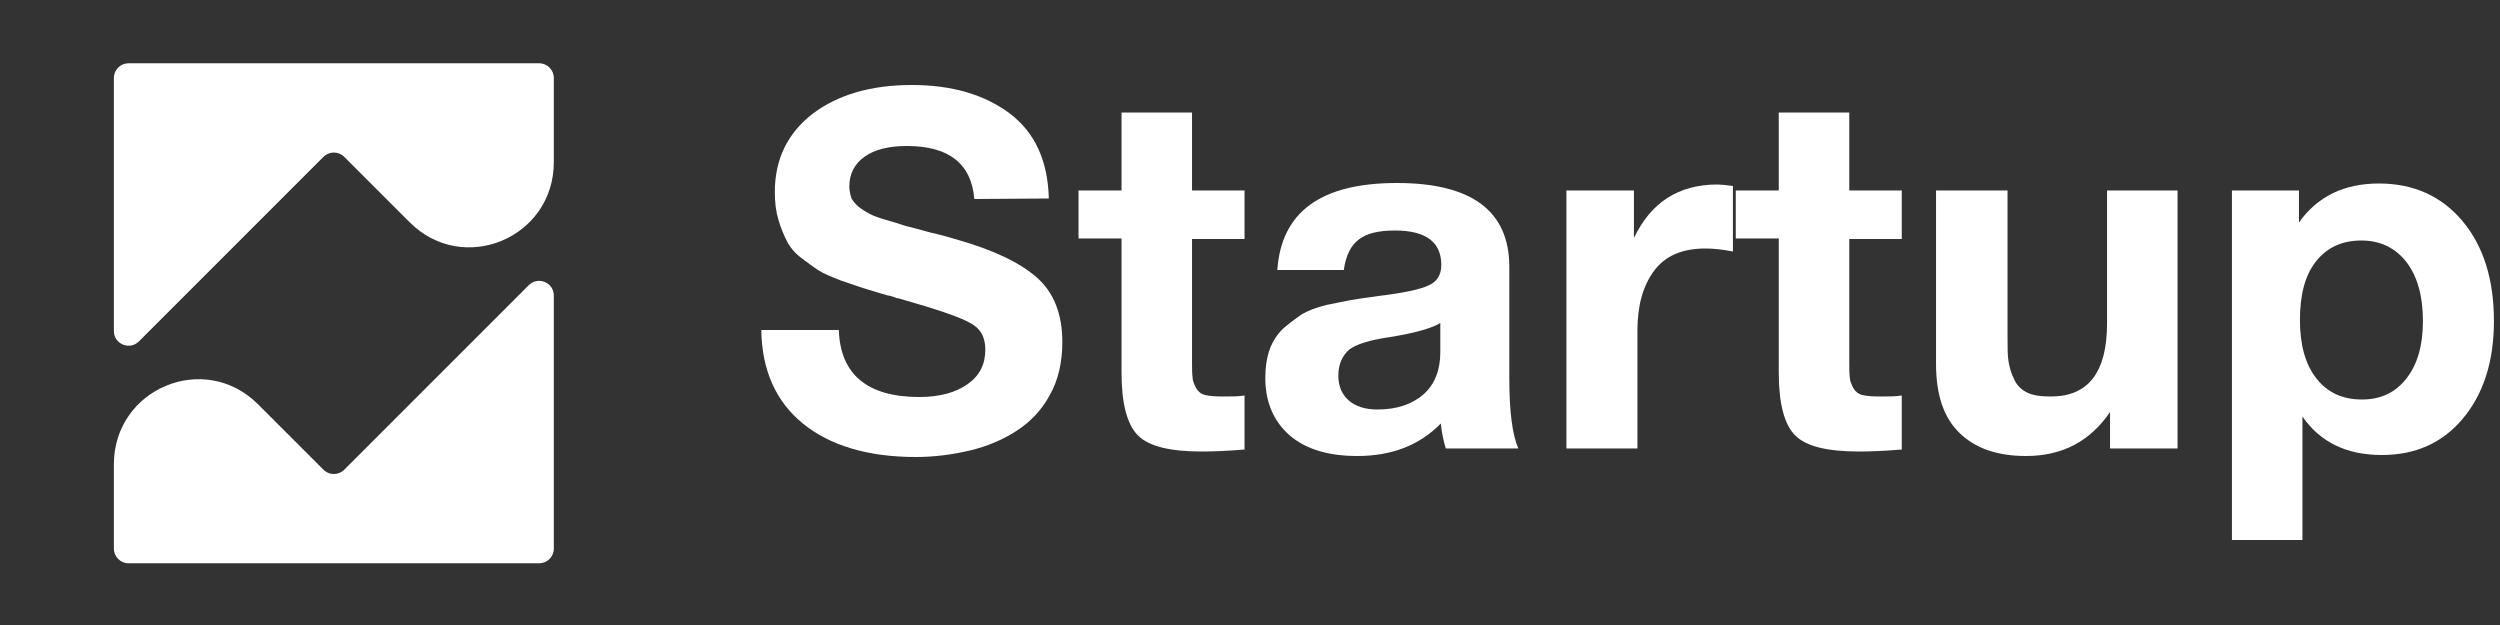 <svg width="176" height="44" viewBox="0 0 176 44" fill="none" xmlns="http://www.w3.org/2000/svg">
<rect x="0" y="0" width="176" height="44" fill="#333333" stroke="none"/>
<path d="M24.233 33.069C23.829 33.472 23.176 33.472 22.773 33.069L18.167 28.464C14.394 24.69 8.017 27.358 8.017 32.693V38.623C8.017 39.193 8.48 39.655 9.05 39.655H37.956C38.526 39.655 38.988 39.193 38.988 38.623V20.806C38.988 19.886 37.876 19.426 37.226 20.076L24.233 33.069Z" fill="white"/>
<path d="M22.773 11.041C23.176 10.638 23.829 10.638 24.233 11.041L28.838 15.646C32.612 19.42 38.988 16.752 38.988 11.417V5.487C38.988 4.917 38.526 4.455 37.956 4.455H9.05C8.479 4.455 8.017 4.917 8.017 5.487V23.304C8.017 24.224 9.129 24.684 9.78 24.034L22.773 11.041Z" fill="white"/>
<path d="M73.838 13.974L68.593 14.01C68.382 11.51 66.797 10.278 63.841 10.278C62.574 10.278 61.588 10.525 60.884 11.018C60.18 11.51 59.793 12.214 59.793 13.13C59.793 13.411 59.863 13.693 59.934 13.939C60.039 14.15 60.215 14.362 60.462 14.573C60.743 14.784 60.989 14.925 61.236 15.066C61.517 15.206 61.905 15.347 62.398 15.488C62.89 15.629 63.348 15.77 63.77 15.91C64.193 16.016 64.756 16.157 65.495 16.368C66.269 16.544 66.903 16.72 67.466 16.896C69.93 17.6 71.796 18.48 72.993 19.536C74.189 20.592 74.788 22.106 74.788 24.077C74.788 25.485 74.506 26.752 73.908 27.808C73.345 28.864 72.535 29.709 71.549 30.342C70.564 30.976 69.473 31.434 68.276 31.715C67.079 31.997 65.812 32.173 64.474 32.173C61.095 32.173 58.42 31.363 56.519 29.814C54.618 28.266 53.633 26.048 53.597 23.232H59.053C59.159 26.365 61.06 27.949 64.721 27.949C66.164 27.949 67.29 27.632 68.135 27.034C68.98 26.435 69.367 25.626 69.367 24.605C69.367 23.725 69.015 23.091 68.241 22.704C67.466 22.282 65.882 21.754 63.418 21.05C63.278 21.014 63.172 20.979 63.102 20.979C63.031 20.944 62.961 20.909 62.82 20.874C62.714 20.838 62.609 20.803 62.503 20.803C61.658 20.557 61.095 20.381 60.743 20.275C60.426 20.17 59.898 19.994 59.194 19.747C58.49 19.466 57.962 19.254 57.645 19.043C57.294 18.832 56.906 18.515 56.413 18.163C55.921 17.776 55.604 17.389 55.393 16.966C55.181 16.544 54.97 16.051 54.794 15.453C54.618 14.854 54.548 14.221 54.548 13.517C54.548 11.229 55.428 9.398 57.188 8.026C58.948 6.688 61.271 5.984 64.193 5.984C67.009 5.984 69.297 6.653 71.092 7.99C72.852 9.328 73.767 11.299 73.838 13.974Z" fill="white"/>
<path d="M87.615 13.411V16.826H83.919V25.379C83.919 25.907 83.919 26.294 83.954 26.541C83.954 26.787 84.06 27.034 84.201 27.315C84.342 27.562 84.553 27.738 84.835 27.808C85.116 27.878 85.538 27.914 86.102 27.914C86.7 27.914 87.193 27.914 87.615 27.843V31.645C86.383 31.75 85.362 31.786 84.588 31.786C82.406 31.786 80.892 31.434 80.118 30.659C79.343 29.885 78.956 28.406 78.956 26.224V16.79H75.929V13.411H78.956V7.92H83.919V13.411H87.615Z" fill="white"/>
<path d="M106.889 31.574H101.785C101.645 31.117 101.504 30.518 101.433 29.814C99.92 31.363 97.949 32.102 95.555 32.102C93.549 32.102 91.965 31.645 90.803 30.659C89.677 29.674 89.078 28.336 89.078 26.611C89.078 25.837 89.184 25.168 89.395 24.57C89.606 24.006 89.923 23.514 90.381 23.091C90.838 22.704 91.261 22.387 91.683 22.106C92.106 21.859 92.669 21.648 93.373 21.472C94.112 21.331 94.71 21.19 95.133 21.12C95.59 21.05 96.224 20.944 97.034 20.838C98.793 20.627 99.955 20.381 100.553 20.099C101.152 19.853 101.469 19.36 101.469 18.656C101.469 17.037 100.377 16.227 98.195 16.227C97.034 16.227 96.189 16.438 95.661 16.861C95.097 17.283 94.746 17.987 94.605 19.008H89.923C90.205 14.925 92.986 12.883 98.336 12.883C103.616 12.883 106.256 14.854 106.256 18.797V26.646C106.256 28.97 106.467 30.589 106.889 31.574ZM101.398 22.739C100.835 23.091 99.638 23.443 97.878 23.725C96.4 23.936 95.45 24.253 94.992 24.605C94.499 25.027 94.218 25.661 94.218 26.435C94.218 27.174 94.464 27.773 94.957 28.195C95.45 28.618 96.118 28.829 96.963 28.829C98.301 28.829 99.392 28.477 100.201 27.773C101.011 27.069 101.398 26.048 101.398 24.781V22.739Z" fill="white"/>
<path d="M121.998 13.094V17.706C121.294 17.565 120.625 17.494 120.062 17.494C118.408 17.494 117.211 18.022 116.436 19.078C115.662 20.134 115.275 21.507 115.275 23.267V31.574H110.276V13.411H115.028V16.755C116.225 14.256 118.161 12.989 120.907 12.989C121.118 12.989 121.505 13.024 121.998 13.094Z" fill="white"/>
<path d="M133.884 13.411V16.826H130.188V25.379C130.188 25.907 130.188 26.294 130.223 26.541C130.223 26.787 130.329 27.034 130.47 27.315C130.61 27.562 130.822 27.738 131.103 27.808C131.385 27.878 131.807 27.914 132.37 27.914C132.969 27.914 133.462 27.914 133.884 27.843V31.645C132.652 31.75 131.631 31.786 130.857 31.786C128.674 31.786 127.161 31.434 126.386 30.659C125.612 29.885 125.225 28.406 125.225 26.224V16.79H122.198V13.411H125.225V7.92H130.188V13.411H133.884Z" fill="white"/>
<path d="M153.299 13.411V31.574H148.547V29.005C147.139 31.082 145.168 32.102 142.633 32.102C140.627 32.102 139.078 31.574 137.952 30.483C136.825 29.392 136.297 27.773 136.297 25.626V13.411H141.331V23.795C141.331 24.499 141.331 25.027 141.401 25.45C141.472 25.872 141.577 26.259 141.789 26.682C141.965 27.104 142.281 27.421 142.704 27.632C143.126 27.843 143.689 27.914 144.393 27.914C146.998 27.914 148.336 26.224 148.336 22.774V13.411H153.299Z" fill="white"/>
<path d="M161.845 13.411V15.664C163.147 13.834 165.013 12.918 167.477 12.918C169.905 12.918 171.877 13.798 173.355 15.558C174.833 17.318 175.573 19.677 175.573 22.598C175.573 25.45 174.833 27.738 173.39 29.462C171.947 31.187 170.046 32.032 167.688 32.032C165.224 32.032 163.358 31.152 162.091 29.322V38.016H157.128V13.411H161.845ZM166.245 16.931C164.872 16.931 163.816 17.424 163.041 18.41C162.267 19.395 161.915 20.768 161.915 22.528C161.915 24.288 162.302 25.661 163.077 26.646C163.851 27.632 164.907 28.125 166.28 28.125C167.617 28.125 168.638 27.632 169.413 26.646C170.187 25.661 170.574 24.323 170.574 22.598C170.574 20.838 170.187 19.466 169.413 18.445C168.638 17.459 167.582 16.931 166.245 16.931Z" fill="white"/>
</svg>
